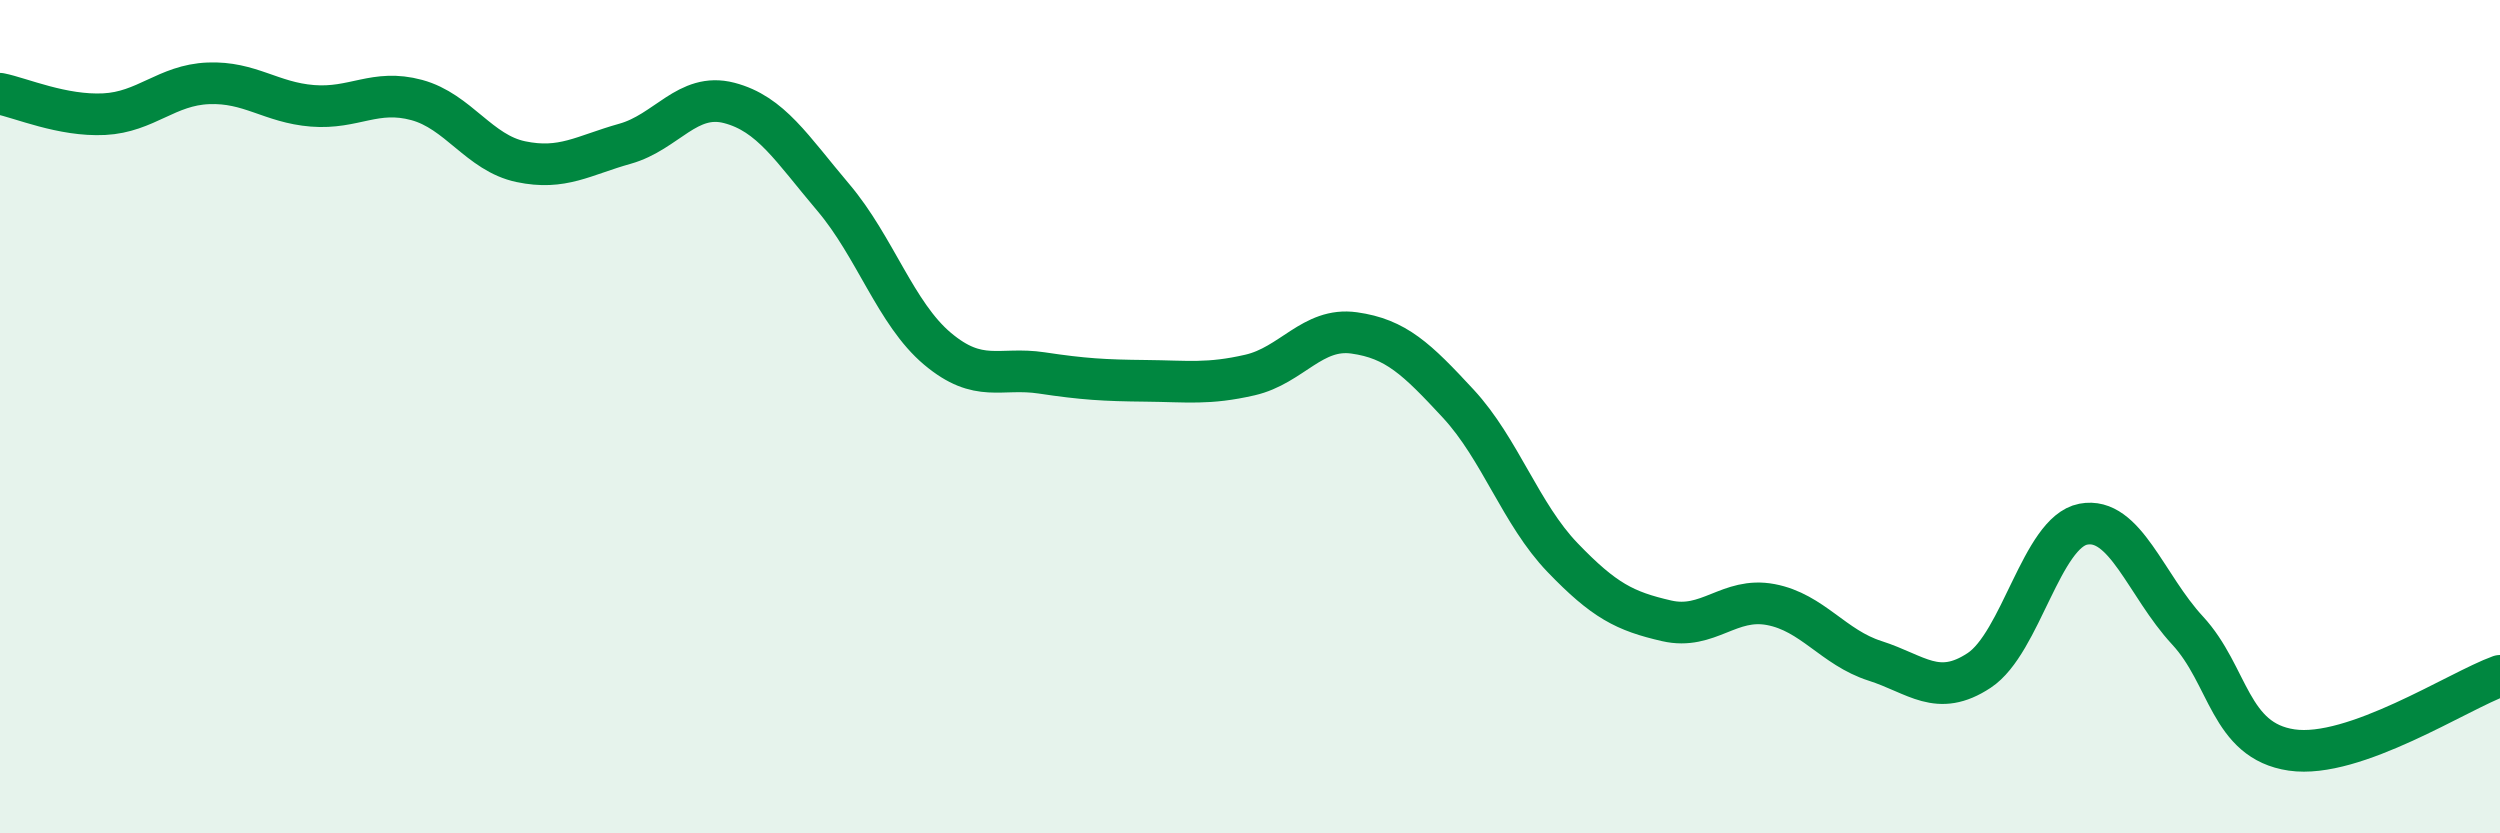 
    <svg width="60" height="20" viewBox="0 0 60 20" xmlns="http://www.w3.org/2000/svg">
      <path
        d="M 0,2.25 C 0.5,2.35 1.5,2.79 2.5,2.74 C 3.5,2.69 4,2.04 5,2 C 6,1.96 6.5,2.46 7.5,2.54 C 8.5,2.62 9,2.13 10,2.4 C 11,2.67 11.5,3.67 12.5,3.88 C 13.5,4.09 14,3.73 15,3.45 C 16,3.17 16.5,2.21 17.5,2.47 C 18.5,2.73 19,3.56 20,4.74 C 21,5.92 21.5,7.53 22.5,8.37 C 23.5,9.21 24,8.8 25,8.95 C 26,9.1 26.5,9.13 27.5,9.14 C 28.5,9.15 29,9.23 30,9 C 31,8.77 31.5,7.85 32.5,7.99 C 33.5,8.13 34,8.61 35,9.69 C 36,10.77 36.5,12.34 37.5,13.38 C 38.5,14.42 39,14.67 40,14.9 C 41,15.13 41.5,14.32 42.5,14.51 C 43.5,14.7 44,15.54 45,15.86 C 46,16.18 46.5,16.75 47.5,16.09 C 48.5,15.43 49,12.77 50,12.58 C 51,12.39 51.5,14.05 52.5,15.13 C 53.5,16.21 53.5,17.78 55,18 C 56.5,18.22 59,16.58 60,16.22L60 20L0 20Z"
        fill="#008740"
        opacity="0.1"
        stroke-linecap="round"
        stroke-linejoin="round"
      />
      <path
        d="M 0,2.25 C 0.5,2.35 1.5,2.79 2.5,2.74 C 3.5,2.69 4,2.04 5,2 C 6,1.96 6.5,2.46 7.5,2.54 C 8.5,2.62 9,2.13 10,2.4 C 11,2.67 11.5,3.67 12.5,3.88 C 13.5,4.09 14,3.73 15,3.45 C 16,3.17 16.5,2.21 17.5,2.47 C 18.5,2.73 19,3.56 20,4.74 C 21,5.92 21.5,7.53 22.5,8.37 C 23.5,9.21 24,8.8 25,8.95 C 26,9.1 26.5,9.13 27.5,9.14 C 28.5,9.15 29,9.23 30,9 C 31,8.77 31.5,7.85 32.5,7.99 C 33.5,8.13 34,8.61 35,9.69 C 36,10.77 36.5,12.34 37.5,13.38 C 38.5,14.42 39,14.67 40,14.9 C 41,15.13 41.5,14.32 42.5,14.51 C 43.5,14.7 44,15.54 45,15.86 C 46,16.18 46.5,16.75 47.5,16.09 C 48.5,15.43 49,12.77 50,12.58 C 51,12.39 51.5,14.05 52.5,15.13 C 53.5,16.21 53.5,17.78 55,18 C 56.5,18.22 59,16.58 60,16.22"
        stroke="#008740"
        stroke-width="1"
        fill="none"
        stroke-linecap="round"
        stroke-linejoin="round"
      />
    </svg>
  